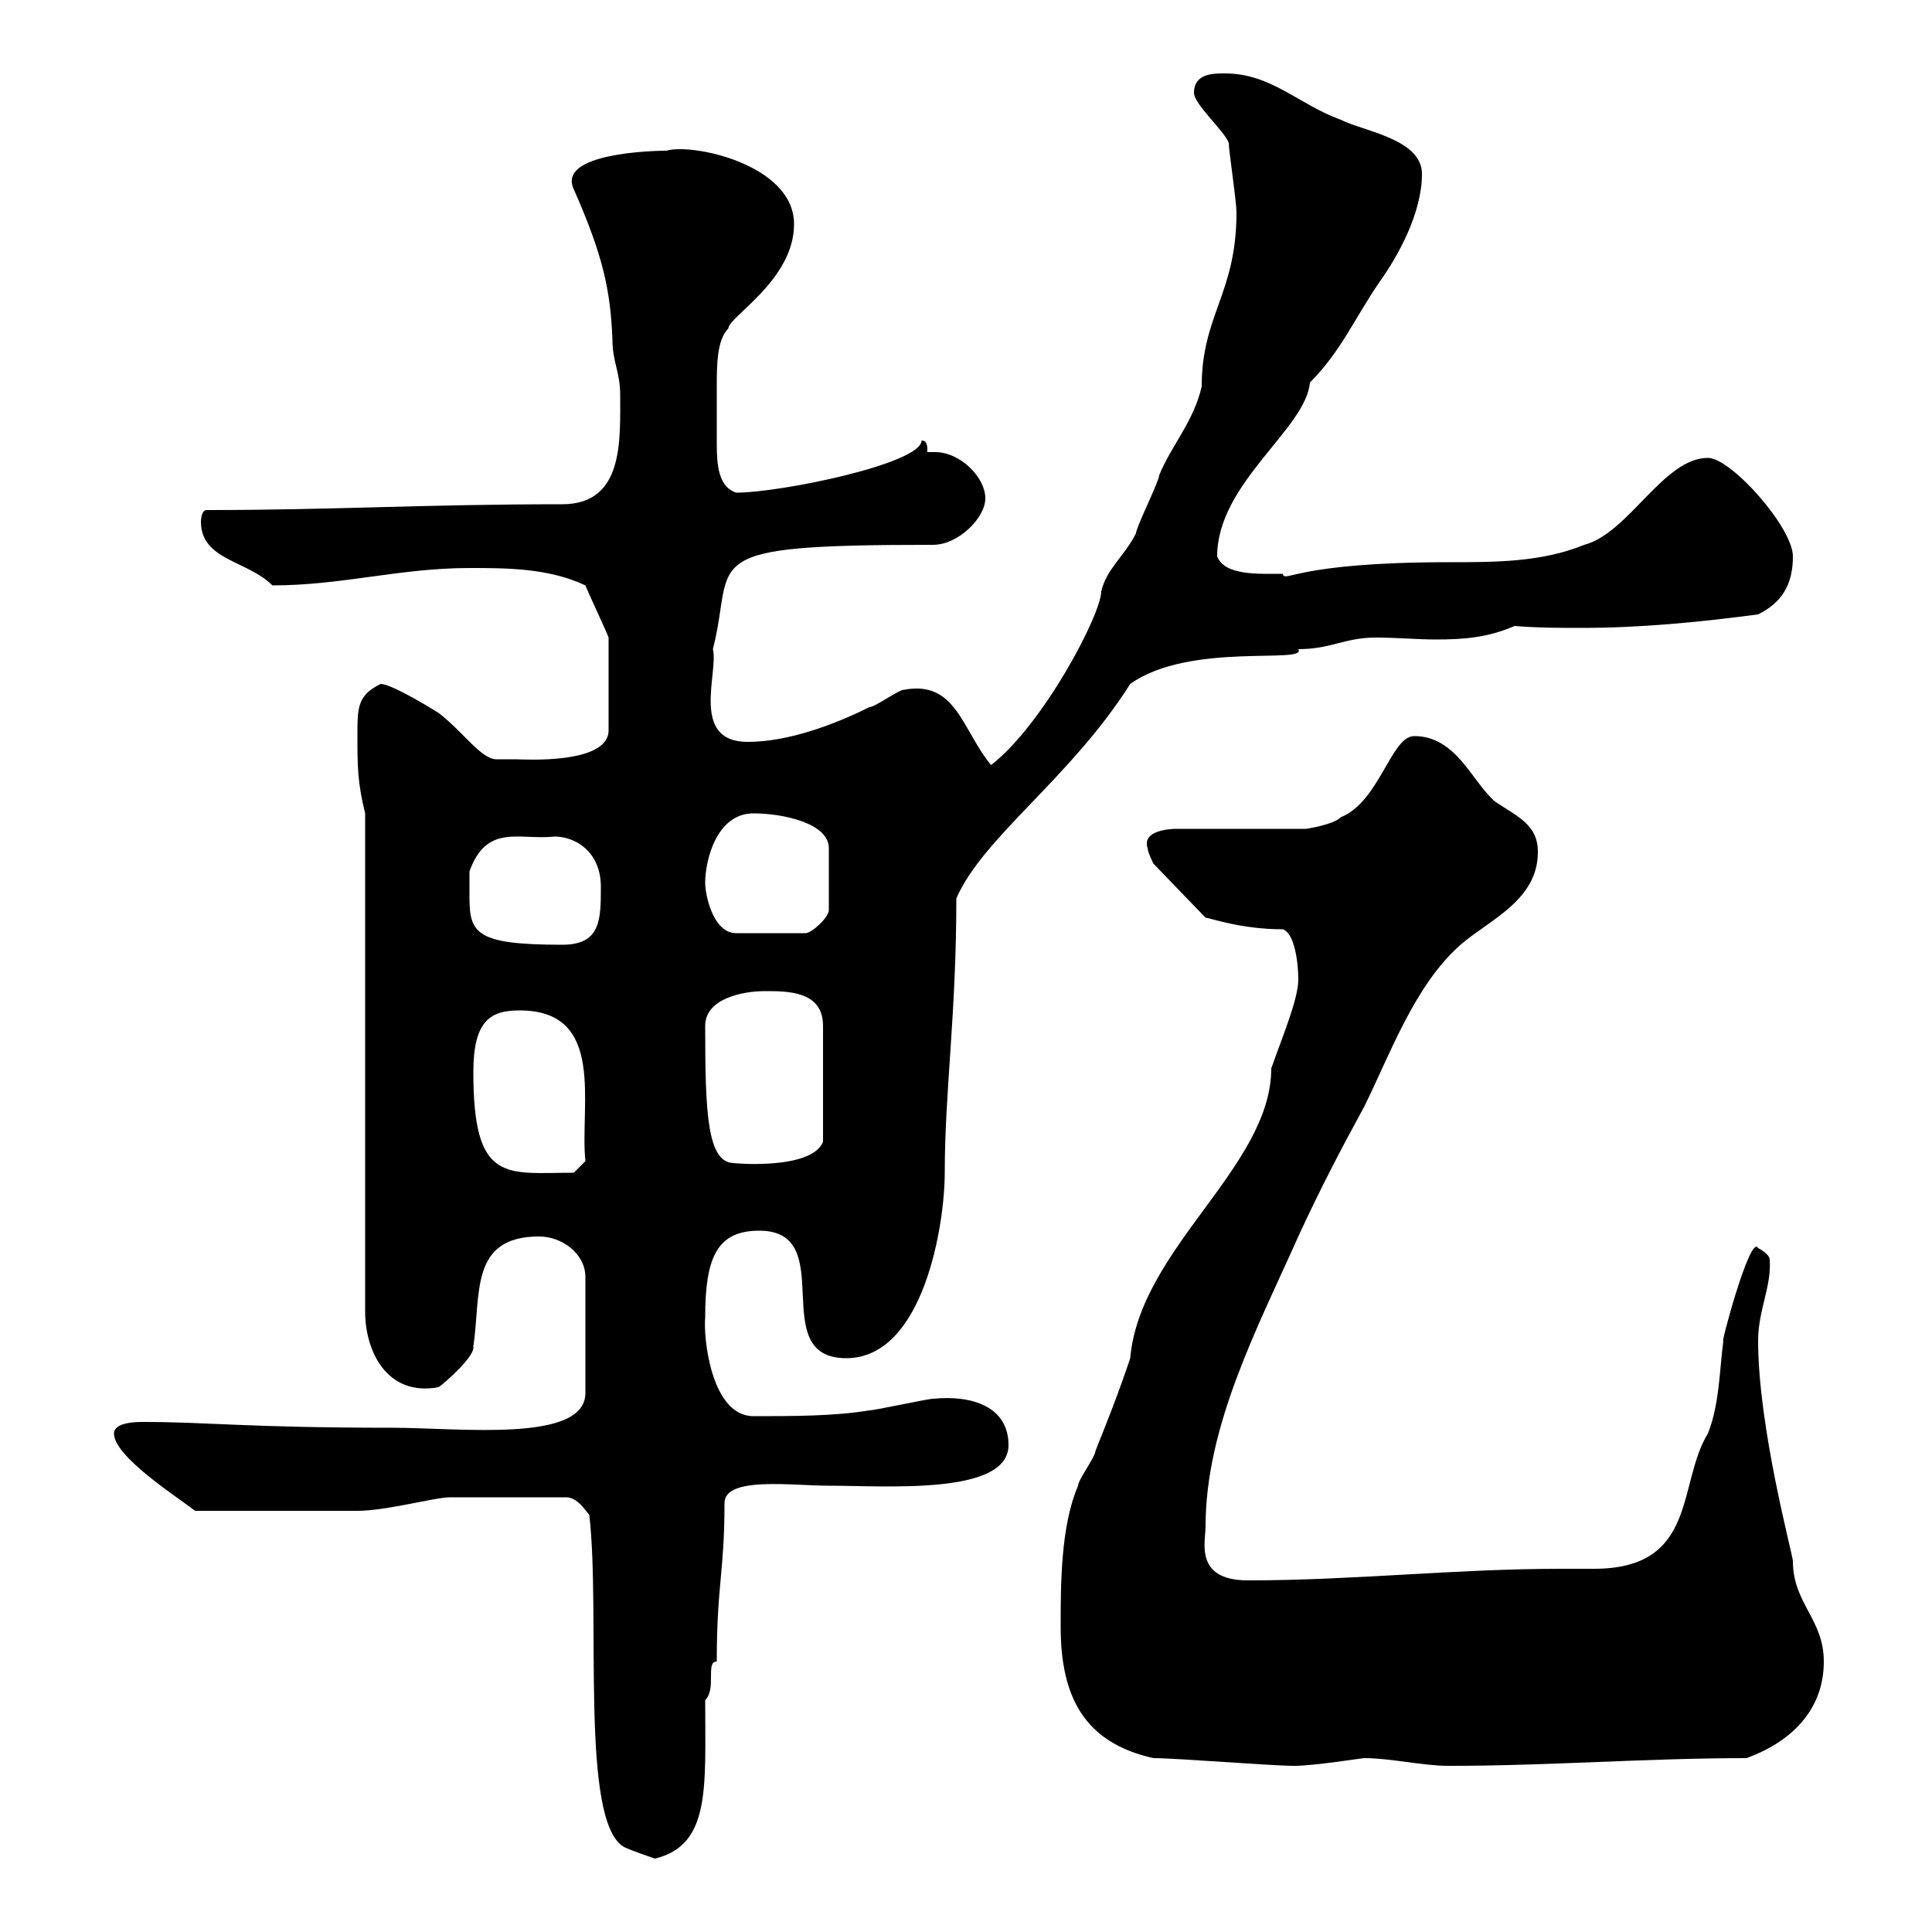 <svg xmlns="http://www.w3.org/2000/svg" xmlns:xlink="http://www.w3.org/1999/xlink" width="300" height="300"><path d="M91.50 235.20C93.30 250.50 90 282.90 96.90 286.80C98.10 287.40 101.70 288.60 101.70 288.60C110.40 286.50 109.50 277.50 109.50 264C111.30 262.20 109.50 258 111.30 258C111.30 246 112.50 244.20 112.50 233.40C112.50 229.20 123 230.70 128.70 230.70C137.70 230.70 156.60 232.20 156.60 224.40C156.60 218.40 150.90 216.60 144.90 217.20C144 217.20 135.90 219 135 219C129.60 219.90 123.30 219.90 117 219.90C110.40 219.90 109.20 207.60 109.50 204.60C109.50 195.30 111.30 191.10 117.90 191.10C130.50 191.10 118.80 210.90 131.40 210.90C143.40 210.90 146.70 190.20 146.70 182.10C146.70 169.50 148.50 157.50 148.50 139.50C152.70 129.90 166.20 120.90 175.50 106.20C184.80 99.60 203.10 103.20 201.60 100.80C206.70 100.80 208.80 99 213.60 99C216.90 99 220.20 99.30 222.90 99.30C227.40 99.30 231 99 235.20 97.20C238.80 97.50 242.10 97.50 245.70 97.50C254.70 97.50 264 96.60 273 95.40C276.60 93.60 278.40 90.90 278.40 86.40C278.40 81.90 268.80 71.10 265.20 71.10C258.30 71.10 252.90 82.80 246 84.60C239.40 87.30 232.20 87.30 225 87.30C201 87.30 199.50 90.60 199.20 89.10C195.30 89.10 190.20 89.40 189 86.40C189 75 202.80 66.60 203.40 59.40C208.20 54.60 210.30 49.50 214.20 43.80C217.20 39.60 220.80 33 220.80 27C220.80 21.60 211.80 20.40 208.20 18.60C201.60 16.20 197.40 11.40 190.20 11.40C188.40 11.40 185.40 11.40 185.40 14.40C185.40 16.20 190.20 20.40 190.80 22.20C190.80 23.40 192 31.20 192 33C192 45.60 186.60 48.90 186.60 60C185.40 65.40 181.80 69.30 180 73.80C180 74.70 176.40 81.90 176.40 82.80C174.60 86.40 171.90 88.20 171 91.80C171 95.40 162 112.50 153.90 118.80C149.40 113.40 148.50 105.60 140.40 107.10C139.50 107.10 135.90 109.80 135 109.80C129.60 112.50 122.40 115.20 116.10 115.20C107.10 115.20 111.60 104.40 110.70 100.80C114.30 86.70 107.10 84.60 144.90 84.60C148.80 84.60 153 80.40 153 77.40C153 74.10 149.10 70.20 145.20 70.20C144.90 70.20 144.60 70.20 144 70.20C144 69.30 144 68.40 143.10 68.40C143.10 72 121.20 76.50 114.30 76.50C111.60 75.60 111.30 72.30 111.30 69C111.30 67.80 111.30 66.60 111.30 65.40C111.30 63.90 111.30 62.10 111.30 60.30C111.30 56.70 111.30 52.80 113.10 51C113.10 49.20 123.30 43.50 123.30 34.80C123.30 25.50 107.40 22.20 103.50 23.40C101.70 23.40 86.40 23.70 89.10 29.40C93.60 39.60 94.80 45 95.10 52.80C95.10 56.10 96.30 57.90 96.30 61.20C96.30 68.40 96.90 78.30 87.30 78.30C65.70 78.30 51.90 79.20 32.10 79.20C31.20 79.20 31.20 81 31.20 81C31.20 87 38.40 87 42.30 90.90C53.10 90.90 62.10 88.20 72.90 88.20C78.60 88.20 85.20 88.20 90.90 90.90C91.50 92.40 94.20 98.10 94.50 99L94.50 113.40C94.50 118.80 81 117.90 80.10 117.90C78.60 117.90 78 117.90 77.10 117.90C74.70 117.90 72 113.70 68.10 110.70C65.70 109.20 60.60 106.20 59.10 106.20C55.50 108 55.50 109.80 55.50 114.30C55.50 118.80 55.50 121.50 56.70 126.30L56.70 203.70C56.70 209.70 60 216.90 68.10 215.40C69 214.80 73.80 210.60 73.50 209.10C74.70 201 72.90 192 83.70 192C87.30 192 90.90 194.70 90.90 198.30L90.90 216.30C90.90 224.10 71.40 221.70 60.90 221.70C38.40 221.70 32.40 220.80 22.20 220.80C21.30 220.80 17.70 220.80 17.70 222.60C17.70 226.20 27.60 232.50 30.30 234.60C42.60 234.60 51.30 234.60 55.50 234.60C60 234.60 67.50 232.50 69.90 232.50C72.90 232.50 82.80 232.50 87.90 232.50C89.70 232.50 90.90 234.60 91.50 235.20ZM179.10 273C182.70 273 197.40 274.20 201 274.20C204 274.20 211.50 273 211.80 273C216 273 220.80 274.20 225 274.20C240.60 274.20 255.60 273 271.20 273C277.80 270.60 283.20 265.80 283.20 258C283.20 251.40 278.40 249 278.40 242.40C278.40 241.50 273 221.70 273 208.20C273 203.40 275.10 199.80 274.80 195.60C274.80 194.70 273 193.80 273 193.80C271.80 191.40 267 209.40 267.60 208.20C267 212.70 267 218.10 265.20 222.60C260.40 230.40 263.70 243.60 247.50 243.60C245.70 243.60 243.90 243.60 242.40 243.60C225.90 243.60 210.30 245.40 193.80 245.40C185.40 245.40 187.20 239.40 187.20 237C187.20 221.40 195.30 206.10 201.60 192C204.90 184.80 208.20 178.50 211.80 171.90C215.70 164.10 219.60 153 226.80 146.70C231.30 142.80 238.80 139.80 238.80 132.30C238.80 128.10 235.80 126.90 232.20 124.50C228.60 121.50 226.20 114.30 219.60 114.30C216 114.30 214.20 124.50 208.20 126.90C207 128.10 202.80 128.70 202.80 128.70L182.70 128.70C181.50 128.70 177.30 129 178.20 131.70C178.20 132.30 179.10 134.10 179.10 134.10L187.20 142.50C187.80 142.50 192.60 144.30 199.20 144.30C201 144.90 201.60 149.40 201.60 152.10C201.60 155.10 199.20 160.80 197.40 165.90C197.40 181.20 177 193.80 175.50 210.90C173.70 216.30 171.90 220.80 170.10 225.30C170.10 226.20 167.40 229.80 167.40 230.70C164.70 237 164.70 246 164.70 252.60C164.70 263.40 168.30 270.60 179.10 273ZM73.50 166.50C73.50 158.40 76.20 156.90 80.70 156.90C94.20 156.90 90 171.60 90.90 180.30L89.10 182.10C78.60 182.10 73.50 183.90 73.50 166.50ZM109.50 159.30C109.50 155.10 115.20 153.90 118.80 153.90C122.40 153.90 127.80 153.90 127.80 159.30L127.80 177.30C126 181.80 113.40 180.60 114 180.60C109.80 180.60 109.50 172.80 109.50 159.30ZM72.90 135.30C75.60 127.80 80.70 130.50 86.10 129.90C89.40 129.90 93.30 132.30 93.30 137.70C93.30 142.80 93.30 146.70 87.30 146.70C73.80 146.70 72.90 144.90 72.90 139.20C72.90 137.70 72.90 136.80 72.90 135.30ZM109.50 137.10C109.50 133.50 111.30 126.30 117 126.30C121.50 126.30 128.70 127.80 128.70 131.70L128.70 141.30C128.70 142.50 126 144.90 125.10 144.90L114.30 144.90C110.70 144.90 109.50 138.90 109.50 137.10Z"/></svg>